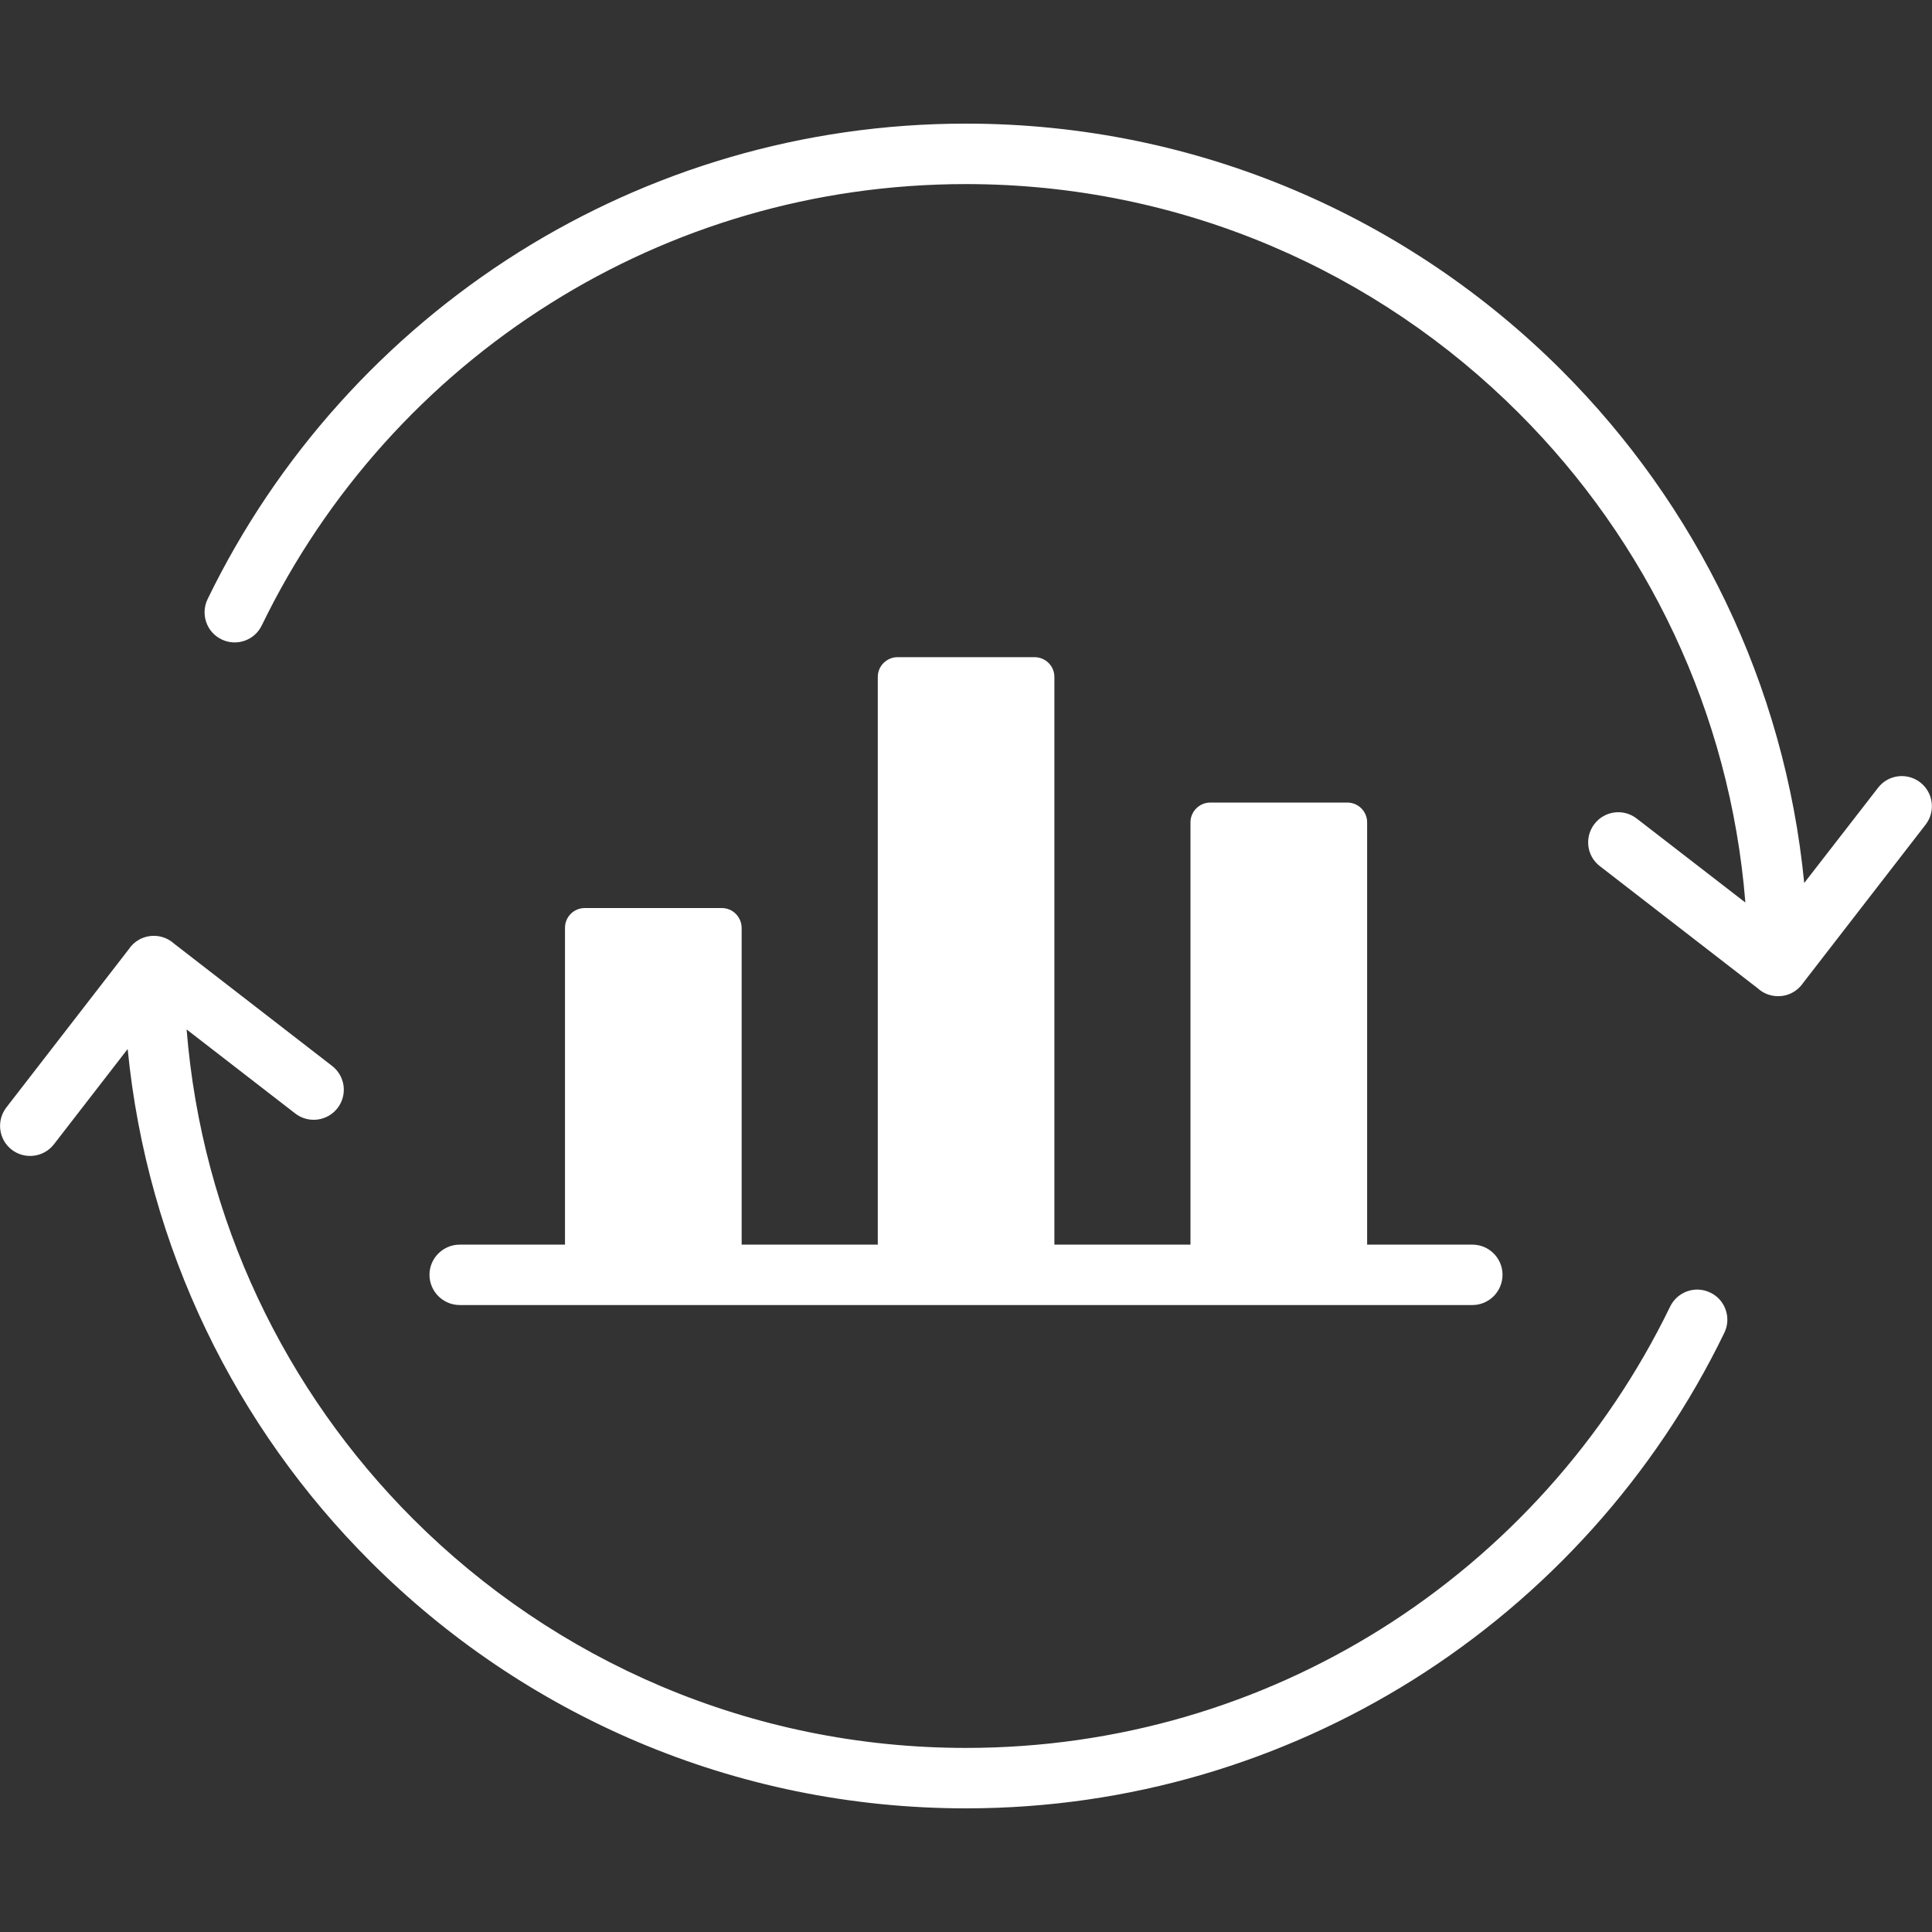<svg xmlns="http://www.w3.org/2000/svg" width="64" height="64" viewBox="0 0 64 64" fill="none"><rect x="0" y="0" width="64" height="64" fill="#333333" stroke="none"/><path fill-rule="evenodd" clip-rule="evenodd" d="M57.121 44.15C54.828 48.883 51.232 52.873 46.796 55.655C42.501 58.343 37.431 59.904 32 59.904C24.296 59.904 17.32 56.779 12.271 51.728C7.826 47.29 4.878 41.357 4.229 34.75L1.788 37.904C1.452 38.34 0.825 38.421 0.388 38.085C-0.048 37.748 -0.125 37.121 0.211 36.685L4.261 31.451C4.438 31.178 4.746 31.001 5.097 31.001C5.356 31.001 5.59 31.1 5.767 31.26L11.001 35.31C11.437 35.646 11.518 36.27 11.182 36.706C10.846 37.142 10.218 37.224 9.782 36.887L6.182 34.102C6.688 40.416 9.46 46.092 13.683 50.316C18.371 55.004 24.848 57.902 31.998 57.902C37.054 57.902 41.763 56.46 45.743 53.966C49.853 51.39 53.191 47.684 55.325 43.283C55.566 42.787 56.161 42.578 56.657 42.82C57.152 43.055 57.362 43.654 57.121 44.15ZM63.608 25.916C63.172 25.58 62.546 25.661 62.212 26.097L59.767 29.25C59.122 22.645 56.171 16.71 51.731 12.27C46.682 7.221 39.705 4.095 31.998 4.095C26.57 4.095 21.496 5.653 17.201 8.343C12.768 11.125 9.172 15.115 6.876 19.849C6.638 20.345 6.843 20.944 7.34 21.181C7.836 21.422 8.434 21.213 8.672 20.717C10.805 16.316 14.143 12.61 18.257 10.035C22.236 7.54 26.946 6.098 31.998 6.098C39.152 6.098 45.63 8.997 50.313 13.685C54.541 17.909 57.311 23.585 57.818 29.898L54.215 27.113C53.778 26.777 53.154 26.858 52.818 27.295C52.482 27.731 52.559 28.355 52.996 28.691L58.23 32.741C58.407 32.904 58.645 33 58.903 33C59.255 33 59.558 32.822 59.739 32.55L63.789 27.316C64.126 26.88 64.044 26.252 63.608 25.916ZM23.91 30.08H19.371C19.009 30.08 18.716 30.373 18.716 30.735V41.23H15.229C14.677 41.23 14.227 41.68 14.227 42.228C14.227 42.781 14.677 43.231 15.229 43.231H48.775C49.327 43.231 49.773 42.781 49.773 42.228C49.773 41.68 49.327 41.23 48.775 41.23H45.288V27.241C45.288 26.88 44.995 26.586 44.633 26.586H40.091C39.733 26.586 39.436 26.88 39.436 27.241V41.23H34.928V22.422C34.928 22.065 34.635 21.77 34.273 21.77H29.731C29.373 21.77 29.078 22.064 29.078 22.422V41.23H24.568V30.735C24.564 30.373 24.271 30.08 23.91 30.08Z" fill="white"></path></svg>